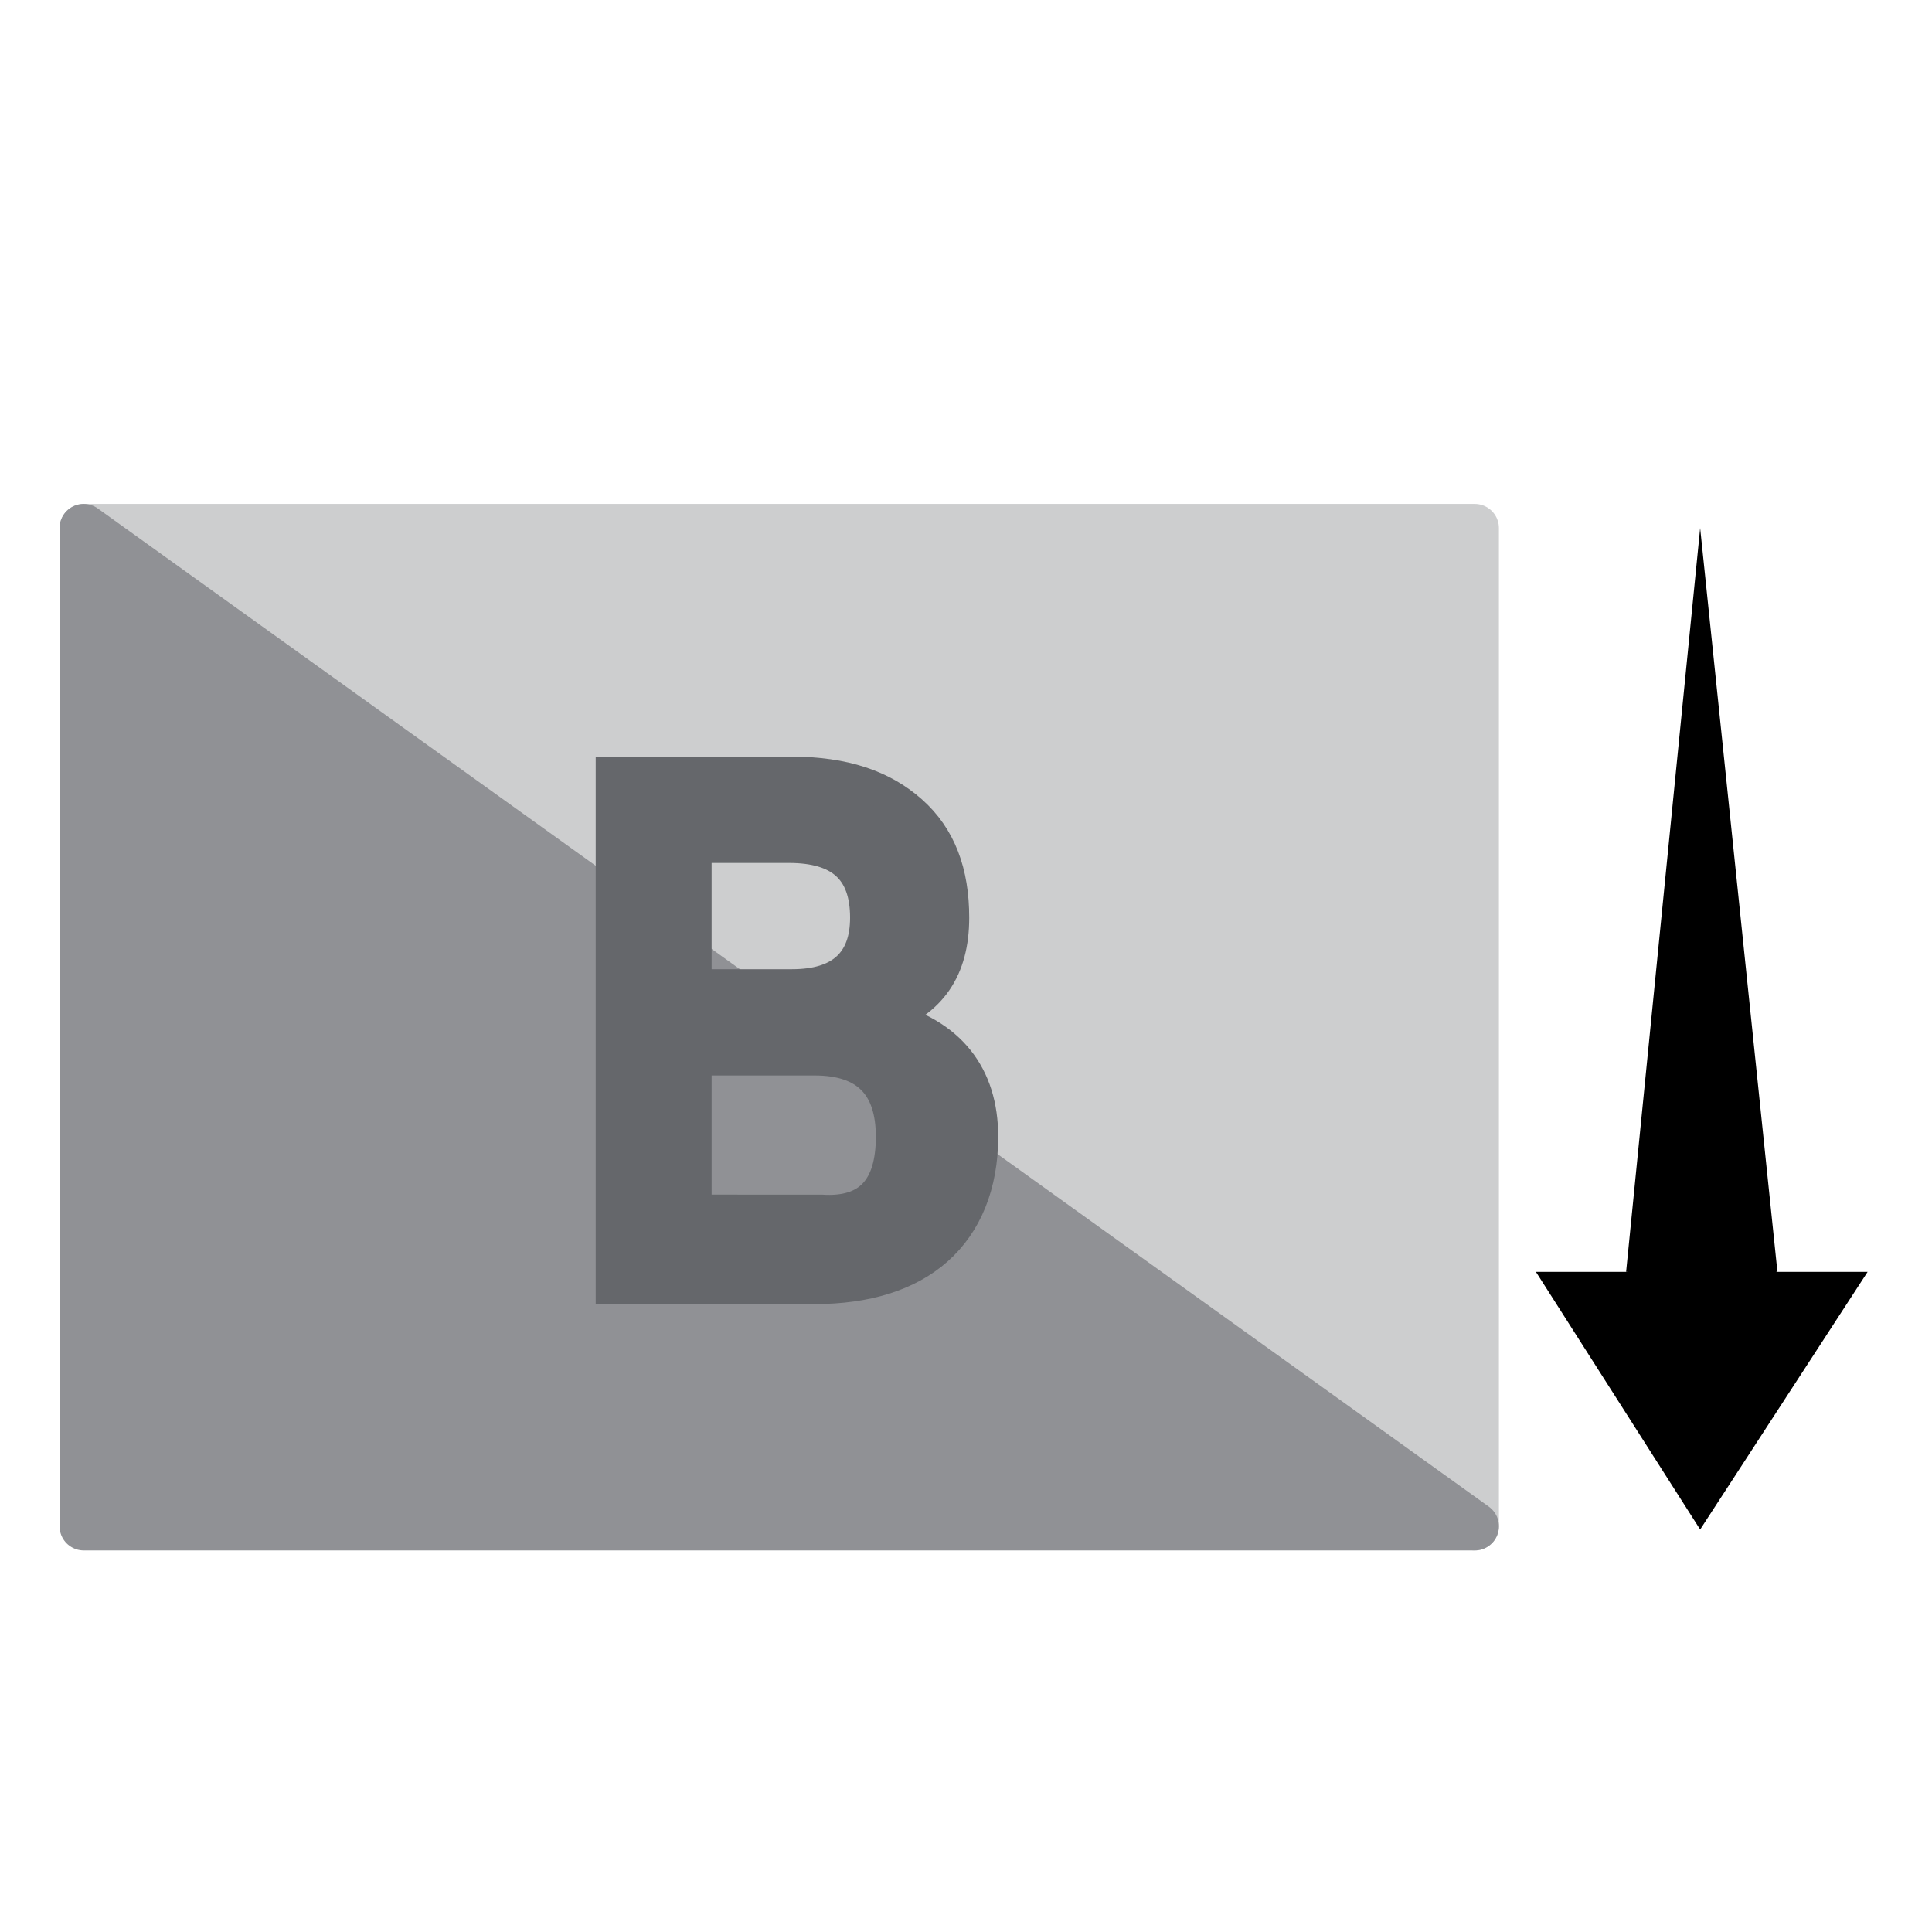 <?xml version="1.0" encoding="utf-8"?>
<!-- Generator: Adobe Illustrator 27.8.1, SVG Export Plug-In . SVG Version: 6.00 Build 0)  -->
<svg version="1.1" id="Layer_1" xmlns="http://www.w3.org/2000/svg" xmlns:xlink="http://www.w3.org/1999/xlink" x="0px" y="0px"
	 viewBox="0 0 60 60" style="enable-background:new 0 0 60 60;" xml:space="preserve">
<polygon style="fill:#CDCECF;stroke:#CDCECF;stroke-width:1.5;stroke-linejoin:round;" points="2.6,16.4 
	45.8,16.4 45.8,47.4 "/>
<polyline style="fill:#909195;stroke:#909195;stroke-width:1.5;stroke-linecap:round;stroke-linejoin:round;" points="
	45.8,47.4 2.6,16.4 2.6,47.4 45.8,47.4 "/>
<polygon points="58,39.5 52.8,47.5 47.7,39.5 "/>
<polygon points="52.8,16.4 55.2,39.5 50.5,39.5 "/>
<polygon points="52.8,29.3 55.3,40.1 50.4,40.1 "/>
<g>
	<path style="fill:#65676B;stroke:#65676B;stroke-miterlimit:10;" d="M30.5,35.3c0,1.5-0.5,2.7-1.4,3.5
		S26.9,40,25.3,40h-4.9h-1.4V24h2.6h3c1.6,0,2.8,0.4,3.7,1.2
		C29.2,26,29.6,27.1,29.6,28.5c0,1.6-0.7,2.6-2.1,3.1
		C29.5,32.1,30.5,33.4,30.5,35.3z M21.6,26.3v4.3h3
		c1.5,0,2.3-0.7,2.3-2.1c0-1.5-0.8-2.2-2.4-2.2
		C24.5,26.3,21.6,26.3,21.6,26.3z M27.7,35.3
		c0-1.6-0.8-2.4-2.4-2.4h-3.7v4.7H25.5
		C27,37.7,27.7,36.9,27.7,35.3z"/>
</g>
</svg>
